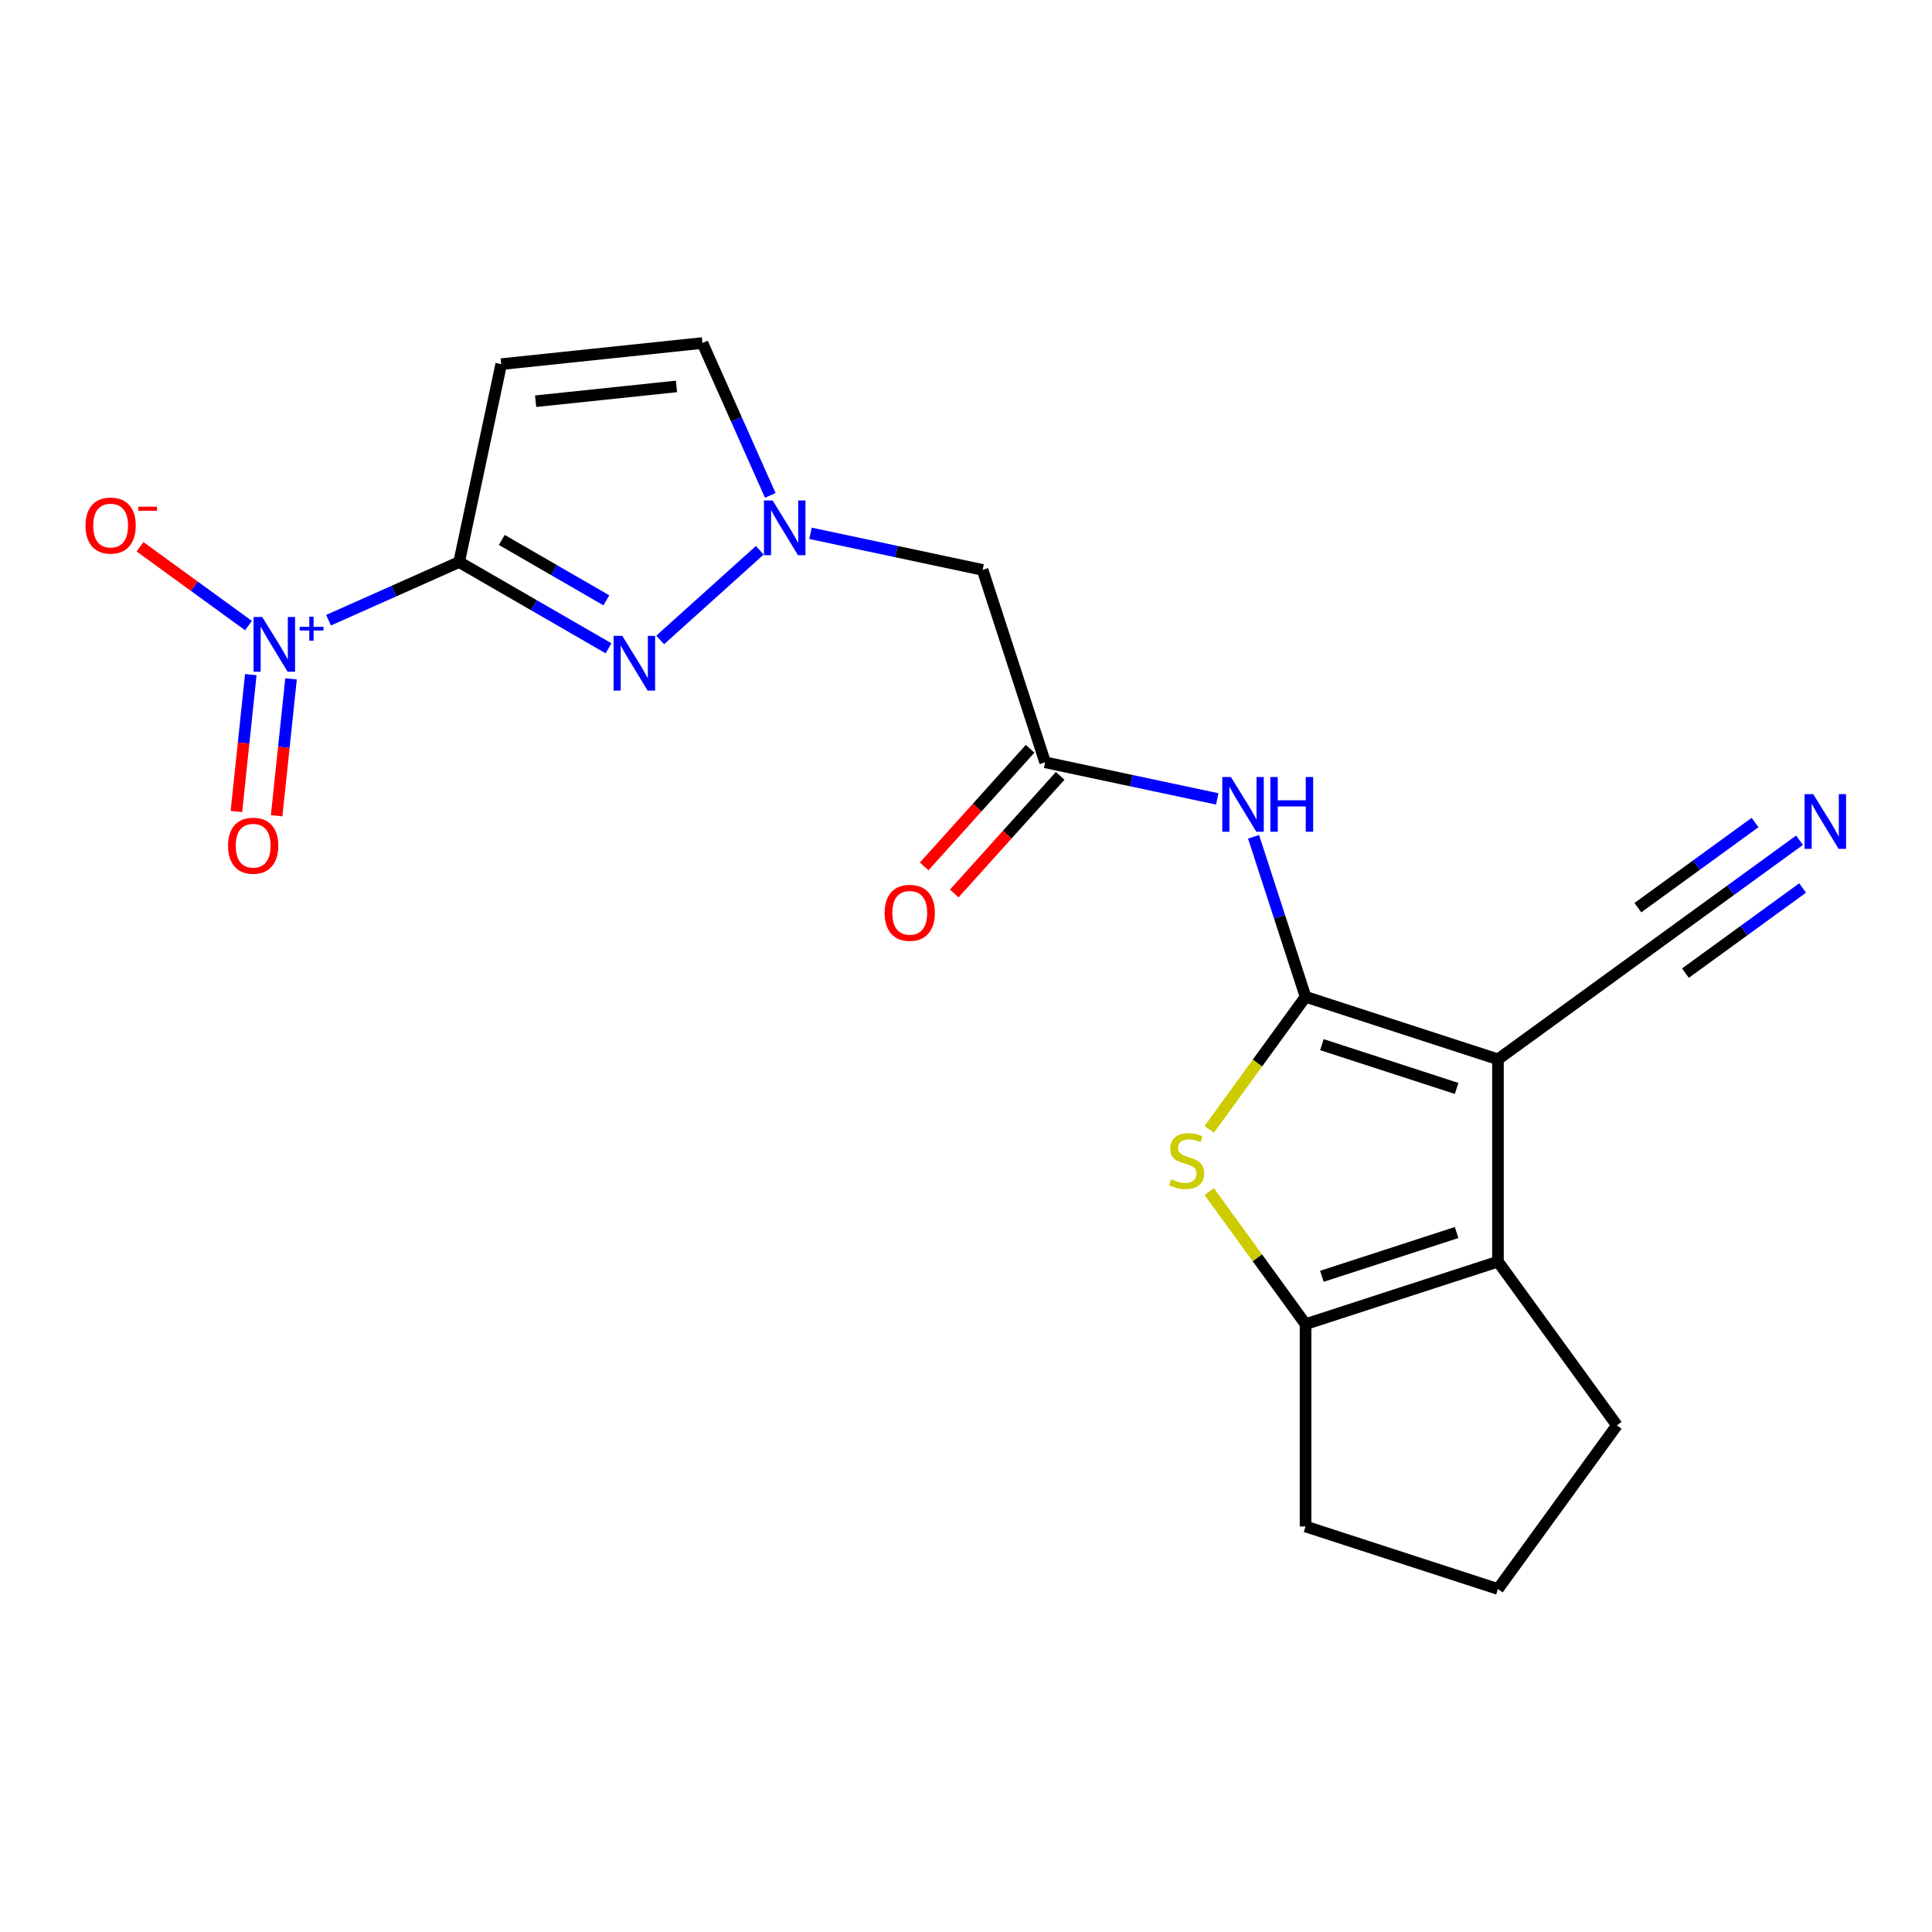 <?xml version='1.0' encoding='iso-8859-1'?>
<svg version='1.1' baseProfile='full'
              xmlns='http://www.w3.org/2000/svg'
                      xmlns:rdkit='http://www.rdkit.org/xml'
                      xmlns:xlink='http://www.w3.org/1999/xlink'
                  xml:space='preserve'
width='1000px' height='1000px' viewBox='0 0 1000 1000'>
<!-- END OF HEADER -->
<rect style='opacity:1.0;fill:#FFFFFF;stroke:none' width='1000' height='1000' x='0' y='0'> </rect>
<path class='bond-0' d='M 675.751,515.94 L 775.346,548.3' style='fill:none;fill-rule:evenodd;stroke:#000000;stroke-width:6px;stroke-linecap:butt;stroke-linejoin:miter;stroke-opacity:1' />
<path class='bond-0' d='M 684.218,540.713 L 753.935,563.365' style='fill:none;fill-rule:evenodd;stroke:#000000;stroke-width:6px;stroke-linecap:butt;stroke-linejoin:miter;stroke-opacity:1' />
<path class='bond-4' d='M 675.751,515.94 L 650.824,550.25' style='fill:none;fill-rule:evenodd;stroke:#000000;stroke-width:6px;stroke-linecap:butt;stroke-linejoin:miter;stroke-opacity:1' />
<path class='bond-4' d='M 650.824,550.25 L 625.896,584.56' style='fill:none;fill-rule:evenodd;stroke:#CCCC00;stroke-width:6px;stroke-linecap:butt;stroke-linejoin:miter;stroke-opacity:1' />
<path class='bond-9' d='M 675.751,515.94 L 662.297,474.532' style='fill:none;fill-rule:evenodd;stroke:#000000;stroke-width:6px;stroke-linecap:butt;stroke-linejoin:miter;stroke-opacity:1' />
<path class='bond-9' d='M 662.297,474.532 L 648.842,433.123' style='fill:none;fill-rule:evenodd;stroke:#0000FF;stroke-width:6px;stroke-linecap:butt;stroke-linejoin:miter;stroke-opacity:1' />
<path class='bond-5' d='M 775.346,548.3 L 775.346,653.021' style='fill:none;fill-rule:evenodd;stroke:#000000;stroke-width:6px;stroke-linecap:butt;stroke-linejoin:miter;stroke-opacity:1' />
<path class='bond-11' d='M 775.346,548.3 L 860.067,486.747' style='fill:none;fill-rule:evenodd;stroke:#000000;stroke-width:6px;stroke-linecap:butt;stroke-linejoin:miter;stroke-opacity:1' />
<path class='bond-1' d='M 237.654,290.916 L 276.32,313.24' style='fill:none;fill-rule:evenodd;stroke:#000000;stroke-width:6px;stroke-linecap:butt;stroke-linejoin:miter;stroke-opacity:1' />
<path class='bond-1' d='M 276.32,313.24 L 314.986,335.564' style='fill:none;fill-rule:evenodd;stroke:#0000FF;stroke-width:6px;stroke-linecap:butt;stroke-linejoin:miter;stroke-opacity:1' />
<path class='bond-1' d='M 259.725,279.475 L 286.792,295.102' style='fill:none;fill-rule:evenodd;stroke:#000000;stroke-width:6px;stroke-linecap:butt;stroke-linejoin:miter;stroke-opacity:1' />
<path class='bond-1' d='M 286.792,295.102 L 313.858,310.729' style='fill:none;fill-rule:evenodd;stroke:#0000FF;stroke-width:6px;stroke-linecap:butt;stroke-linejoin:miter;stroke-opacity:1' />
<path class='bond-2' d='M 237.654,290.916 L 203.852,305.966' style='fill:none;fill-rule:evenodd;stroke:#000000;stroke-width:6px;stroke-linecap:butt;stroke-linejoin:miter;stroke-opacity:1' />
<path class='bond-2' d='M 203.852,305.966 L 170.05,321.016' style='fill:none;fill-rule:evenodd;stroke:#0000FF;stroke-width:6px;stroke-linecap:butt;stroke-linejoin:miter;stroke-opacity:1' />
<path class='bond-23' d='M 237.654,290.916 L 259.426,188.484' style='fill:none;fill-rule:evenodd;stroke:#000000;stroke-width:6px;stroke-linecap:butt;stroke-linejoin:miter;stroke-opacity:1' />
<path class='bond-15' d='M 128.629,323.805 L 100.55,303.404' style='fill:none;fill-rule:evenodd;stroke:#0000FF;stroke-width:6px;stroke-linecap:butt;stroke-linejoin:miter;stroke-opacity:1' />
<path class='bond-15' d='M 100.55,303.404 L 72.471,283.004' style='fill:none;fill-rule:evenodd;stroke:#FF0000;stroke-width:6px;stroke-linecap:butt;stroke-linejoin:miter;stroke-opacity:1' />
<path class='bond-16' d='M 129.809,349.193 L 126.085,384.62' style='fill:none;fill-rule:evenodd;stroke:#0000FF;stroke-width:6px;stroke-linecap:butt;stroke-linejoin:miter;stroke-opacity:1' />
<path class='bond-16' d='M 126.085,384.62 L 122.362,420.046' style='fill:none;fill-rule:evenodd;stroke:#FF0000;stroke-width:6px;stroke-linecap:butt;stroke-linejoin:miter;stroke-opacity:1' />
<path class='bond-16' d='M 150.638,351.383 L 146.915,386.809' style='fill:none;fill-rule:evenodd;stroke:#0000FF;stroke-width:6px;stroke-linecap:butt;stroke-linejoin:miter;stroke-opacity:1' />
<path class='bond-16' d='M 146.915,386.809 L 143.191,422.235' style='fill:none;fill-rule:evenodd;stroke:#FF0000;stroke-width:6px;stroke-linecap:butt;stroke-linejoin:miter;stroke-opacity:1' />
<path class='bond-3' d='M 341.702,331.249 L 393.258,284.828' style='fill:none;fill-rule:evenodd;stroke:#0000FF;stroke-width:6px;stroke-linecap:butt;stroke-linejoin:miter;stroke-opacity:1' />
<path class='bond-6' d='M 625.896,616.762 L 650.824,651.071' style='fill:none;fill-rule:evenodd;stroke:#CCCC00;stroke-width:6px;stroke-linecap:butt;stroke-linejoin:miter;stroke-opacity:1' />
<path class='bond-6' d='M 650.824,651.071 L 675.751,685.381' style='fill:none;fill-rule:evenodd;stroke:#000000;stroke-width:6px;stroke-linecap:butt;stroke-linejoin:miter;stroke-opacity:1' />
<path class='bond-18' d='M 775.346,653.021 L 836.899,737.741' style='fill:none;fill-rule:evenodd;stroke:#000000;stroke-width:6px;stroke-linecap:butt;stroke-linejoin:miter;stroke-opacity:1' />
<path class='bond-21' d='M 775.346,653.021 L 675.751,685.381' style='fill:none;fill-rule:evenodd;stroke:#000000;stroke-width:6px;stroke-linecap:butt;stroke-linejoin:miter;stroke-opacity:1' />
<path class='bond-21' d='M 753.935,637.956 L 684.218,660.608' style='fill:none;fill-rule:evenodd;stroke:#000000;stroke-width:6px;stroke-linecap:butt;stroke-linejoin:miter;stroke-opacity:1' />
<path class='bond-19' d='M 675.751,685.381 L 675.751,790.102' style='fill:none;fill-rule:evenodd;stroke:#000000;stroke-width:6px;stroke-linecap:butt;stroke-linejoin:miter;stroke-opacity:1' />
<path class='bond-7' d='M 259.426,188.484 L 363.573,177.538' style='fill:none;fill-rule:evenodd;stroke:#000000;stroke-width:6px;stroke-linecap:butt;stroke-linejoin:miter;stroke-opacity:1' />
<path class='bond-7' d='M 277.237,207.672 L 350.14,200.009' style='fill:none;fill-rule:evenodd;stroke:#000000;stroke-width:6px;stroke-linecap:butt;stroke-linejoin:miter;stroke-opacity:1' />
<path class='bond-8' d='M 419.524,276.044 L 464.061,285.511' style='fill:none;fill-rule:evenodd;stroke:#0000FF;stroke-width:6px;stroke-linecap:butt;stroke-linejoin:miter;stroke-opacity:1' />
<path class='bond-8' d='M 464.061,285.511 L 508.598,294.978' style='fill:none;fill-rule:evenodd;stroke:#000000;stroke-width:6px;stroke-linecap:butt;stroke-linejoin:miter;stroke-opacity:1' />
<path class='bond-13' d='M 398.696,256.427 L 381.135,216.983' style='fill:none;fill-rule:evenodd;stroke:#0000FF;stroke-width:6px;stroke-linecap:butt;stroke-linejoin:miter;stroke-opacity:1' />
<path class='bond-13' d='M 381.135,216.983 L 363.573,177.538' style='fill:none;fill-rule:evenodd;stroke:#000000;stroke-width:6px;stroke-linecap:butt;stroke-linejoin:miter;stroke-opacity:1' />
<path class='bond-10' d='M 630.033,413.506 L 585.496,404.039' style='fill:none;fill-rule:evenodd;stroke:#0000FF;stroke-width:6px;stroke-linecap:butt;stroke-linejoin:miter;stroke-opacity:1' />
<path class='bond-10' d='M 585.496,404.039 L 540.959,394.572' style='fill:none;fill-rule:evenodd;stroke:#000000;stroke-width:6px;stroke-linecap:butt;stroke-linejoin:miter;stroke-opacity:1' />
<path class='bond-12' d='M 540.959,394.572 L 508.598,294.978' style='fill:none;fill-rule:evenodd;stroke:#000000;stroke-width:6px;stroke-linecap:butt;stroke-linejoin:miter;stroke-opacity:1' />
<path class='bond-17' d='M 533.177,387.565 L 505.766,418.008' style='fill:none;fill-rule:evenodd;stroke:#000000;stroke-width:6px;stroke-linecap:butt;stroke-linejoin:miter;stroke-opacity:1' />
<path class='bond-17' d='M 505.766,418.008 L 478.356,448.45' style='fill:none;fill-rule:evenodd;stroke:#FF0000;stroke-width:6px;stroke-linecap:butt;stroke-linejoin:miter;stroke-opacity:1' />
<path class='bond-17' d='M 548.741,401.58 L 521.331,432.022' style='fill:none;fill-rule:evenodd;stroke:#000000;stroke-width:6px;stroke-linecap:butt;stroke-linejoin:miter;stroke-opacity:1' />
<path class='bond-17' d='M 521.331,432.022 L 493.92,462.464' style='fill:none;fill-rule:evenodd;stroke:#FF0000;stroke-width:6px;stroke-linecap:butt;stroke-linejoin:miter;stroke-opacity:1' />
<path class='bond-14' d='M 860.067,486.747 L 895.748,460.823' style='fill:none;fill-rule:evenodd;stroke:#000000;stroke-width:6px;stroke-linecap:butt;stroke-linejoin:miter;stroke-opacity:1' />
<path class='bond-14' d='M 895.748,460.823 L 931.429,434.899' style='fill:none;fill-rule:evenodd;stroke:#0000FF;stroke-width:6px;stroke-linecap:butt;stroke-linejoin:miter;stroke-opacity:1' />
<path class='bond-14' d='M 872.377,503.691 L 902.706,481.656' style='fill:none;fill-rule:evenodd;stroke:#000000;stroke-width:6px;stroke-linecap:butt;stroke-linejoin:miter;stroke-opacity:1' />
<path class='bond-14' d='M 902.706,481.656 L 933.035,459.621' style='fill:none;fill-rule:evenodd;stroke:#0000FF;stroke-width:6px;stroke-linecap:butt;stroke-linejoin:miter;stroke-opacity:1' />
<path class='bond-14' d='M 847.756,469.803 L 878.085,447.768' style='fill:none;fill-rule:evenodd;stroke:#000000;stroke-width:6px;stroke-linecap:butt;stroke-linejoin:miter;stroke-opacity:1' />
<path class='bond-14' d='M 878.085,447.768 L 908.414,425.733' style='fill:none;fill-rule:evenodd;stroke:#0000FF;stroke-width:6px;stroke-linecap:butt;stroke-linejoin:miter;stroke-opacity:1' />
<path class='bond-22' d='M 836.899,737.741 L 775.346,822.462' style='fill:none;fill-rule:evenodd;stroke:#000000;stroke-width:6px;stroke-linecap:butt;stroke-linejoin:miter;stroke-opacity:1' />
<path class='bond-20' d='M 675.751,790.102 L 775.346,822.462' style='fill:none;fill-rule:evenodd;stroke:#000000;stroke-width:6px;stroke-linecap:butt;stroke-linejoin:miter;stroke-opacity:1' />
<path  class='atom-3' d='M 135.727 319.35
L 145.007 334.35
Q 145.927 335.83, 147.407 338.51
Q 148.887 341.19, 148.967 341.35
L 148.967 319.35
L 152.727 319.35
L 152.727 347.67
L 148.847 347.67
L 138.887 331.27
Q 137.727 329.35, 136.487 327.15
Q 135.287 324.95, 134.927 324.27
L 134.927 347.67
L 131.247 347.67
L 131.247 319.35
L 135.727 319.35
' fill='#0000FF'/>
<path  class='atom-3' d='M 155.103 324.455
L 160.092 324.455
L 160.092 319.201
L 162.31 319.201
L 162.31 324.455
L 167.432 324.455
L 167.432 326.356
L 162.31 326.356
L 162.31 331.636
L 160.092 331.636
L 160.092 326.356
L 155.103 326.356
L 155.103 324.455
' fill='#0000FF'/>
<path  class='atom-4' d='M 322.084 329.117
L 331.364 344.117
Q 332.284 345.597, 333.764 348.277
Q 335.244 350.957, 335.324 351.117
L 335.324 329.117
L 339.084 329.117
L 339.084 357.437
L 335.204 357.437
L 325.244 341.037
Q 324.084 339.117, 322.844 336.917
Q 321.644 334.717, 321.284 334.037
L 321.284 357.437
L 317.604 357.437
L 317.604 329.117
L 322.084 329.117
' fill='#0000FF'/>
<path  class='atom-5' d='M 606.198 610.381
Q 606.518 610.501, 607.838 611.061
Q 609.158 611.621, 610.598 611.981
Q 612.078 612.301, 613.518 612.301
Q 616.198 612.301, 617.758 611.021
Q 619.318 609.701, 619.318 607.421
Q 619.318 605.861, 618.518 604.901
Q 617.758 603.941, 616.558 603.421
Q 615.358 602.901, 613.358 602.301
Q 610.838 601.541, 609.318 600.821
Q 607.838 600.101, 606.758 598.581
Q 605.718 597.061, 605.718 594.501
Q 605.718 590.941, 608.118 588.741
Q 610.558 586.541, 615.358 586.541
Q 618.638 586.541, 622.358 588.101
L 621.438 591.181
Q 618.038 589.781, 615.478 589.781
Q 612.718 589.781, 611.198 590.941
Q 609.678 592.061, 609.718 594.021
Q 609.718 595.541, 610.478 596.461
Q 611.278 597.381, 612.398 597.901
Q 613.558 598.421, 615.478 599.021
Q 618.038 599.821, 619.558 600.621
Q 621.078 601.421, 622.158 603.061
Q 623.278 604.661, 623.278 607.421
Q 623.278 611.341, 620.638 613.461
Q 618.038 615.541, 613.678 615.541
Q 611.158 615.541, 609.238 614.981
Q 607.358 614.461, 605.118 613.541
L 606.198 610.381
' fill='#CCCC00'/>
<path  class='atom-9' d='M 399.906 259.045
L 409.186 274.045
Q 410.106 275.525, 411.586 278.205
Q 413.066 280.885, 413.146 281.045
L 413.146 259.045
L 416.906 259.045
L 416.906 287.365
L 413.026 287.365
L 403.066 270.965
Q 401.906 269.045, 400.666 266.845
Q 399.466 264.645, 399.106 263.965
L 399.106 287.365
L 395.426 287.365
L 395.426 259.045
L 399.906 259.045
' fill='#0000FF'/>
<path  class='atom-10' d='M 637.131 402.185
L 646.411 417.185
Q 647.331 418.665, 648.811 421.345
Q 650.291 424.025, 650.371 424.185
L 650.371 402.185
L 654.131 402.185
L 654.131 430.505
L 650.251 430.505
L 640.291 414.105
Q 639.131 412.185, 637.891 409.985
Q 636.691 407.785, 636.331 407.105
L 636.331 430.505
L 632.651 430.505
L 632.651 402.185
L 637.131 402.185
' fill='#0000FF'/>
<path  class='atom-10' d='M 657.531 402.185
L 661.371 402.185
L 661.371 414.225
L 675.851 414.225
L 675.851 402.185
L 679.691 402.185
L 679.691 430.505
L 675.851 430.505
L 675.851 417.425
L 661.371 417.425
L 661.371 430.505
L 657.531 430.505
L 657.531 402.185
' fill='#0000FF'/>
<path  class='atom-15' d='M 938.527 411.034
L 947.807 426.034
Q 948.727 427.514, 950.207 430.194
Q 951.687 432.874, 951.767 433.034
L 951.767 411.034
L 955.527 411.034
L 955.527 439.354
L 951.647 439.354
L 941.687 422.954
Q 940.527 421.034, 939.287 418.834
Q 938.087 416.634, 937.727 415.954
L 937.727 439.354
L 934.047 439.354
L 934.047 411.034
L 938.527 411.034
' fill='#0000FF'/>
<path  class='atom-16' d='M 44.266 272.037
Q 44.266 265.237, 47.626 261.437
Q 50.986 257.637, 57.266 257.637
Q 63.546 257.637, 66.906 261.437
Q 70.266 265.237, 70.266 272.037
Q 70.266 278.917, 66.866 282.837
Q 63.466 286.717, 57.266 286.717
Q 51.026 286.717, 47.626 282.837
Q 44.266 278.957, 44.266 272.037
M 57.266 283.517
Q 61.586 283.517, 63.906 280.637
Q 66.266 277.717, 66.266 272.037
Q 66.266 266.477, 63.906 263.677
Q 61.586 260.837, 57.266 260.837
Q 52.946 260.837, 50.586 263.637
Q 48.266 266.437, 48.266 272.037
Q 48.266 277.757, 50.586 280.637
Q 52.946 283.517, 57.266 283.517
' fill='#FF0000'/>
<path  class='atom-16' d='M 71.586 262.259
L 81.275 262.259
L 81.275 264.371
L 71.586 264.371
L 71.586 262.259
' fill='#FF0000'/>
<path  class='atom-17' d='M 118.041 437.737
Q 118.041 430.937, 121.401 427.137
Q 124.761 423.337, 131.041 423.337
Q 137.321 423.337, 140.681 427.137
Q 144.041 430.937, 144.041 437.737
Q 144.041 444.617, 140.641 448.537
Q 137.241 452.417, 131.041 452.417
Q 124.801 452.417, 121.401 448.537
Q 118.041 444.657, 118.041 437.737
M 131.041 449.217
Q 135.361 449.217, 137.681 446.337
Q 140.041 443.417, 140.041 437.737
Q 140.041 432.177, 137.681 429.377
Q 135.361 426.537, 131.041 426.537
Q 126.721 426.537, 124.361 429.337
Q 122.041 432.137, 122.041 437.737
Q 122.041 443.457, 124.361 446.337
Q 126.721 449.217, 131.041 449.217
' fill='#FF0000'/>
<path  class='atom-18' d='M 457.887 472.475
Q 457.887 465.675, 461.247 461.875
Q 464.607 458.075, 470.887 458.075
Q 477.167 458.075, 480.527 461.875
Q 483.887 465.675, 483.887 472.475
Q 483.887 479.355, 480.487 483.275
Q 477.087 487.155, 470.887 487.155
Q 464.647 487.155, 461.247 483.275
Q 457.887 479.395, 457.887 472.475
M 470.887 483.955
Q 475.207 483.955, 477.527 481.075
Q 479.887 478.155, 479.887 472.475
Q 479.887 466.915, 477.527 464.115
Q 475.207 461.275, 470.887 461.275
Q 466.567 461.275, 464.207 464.075
Q 461.887 466.875, 461.887 472.475
Q 461.887 478.195, 464.207 481.075
Q 466.567 483.955, 470.887 483.955
' fill='#FF0000'/>
</svg>
